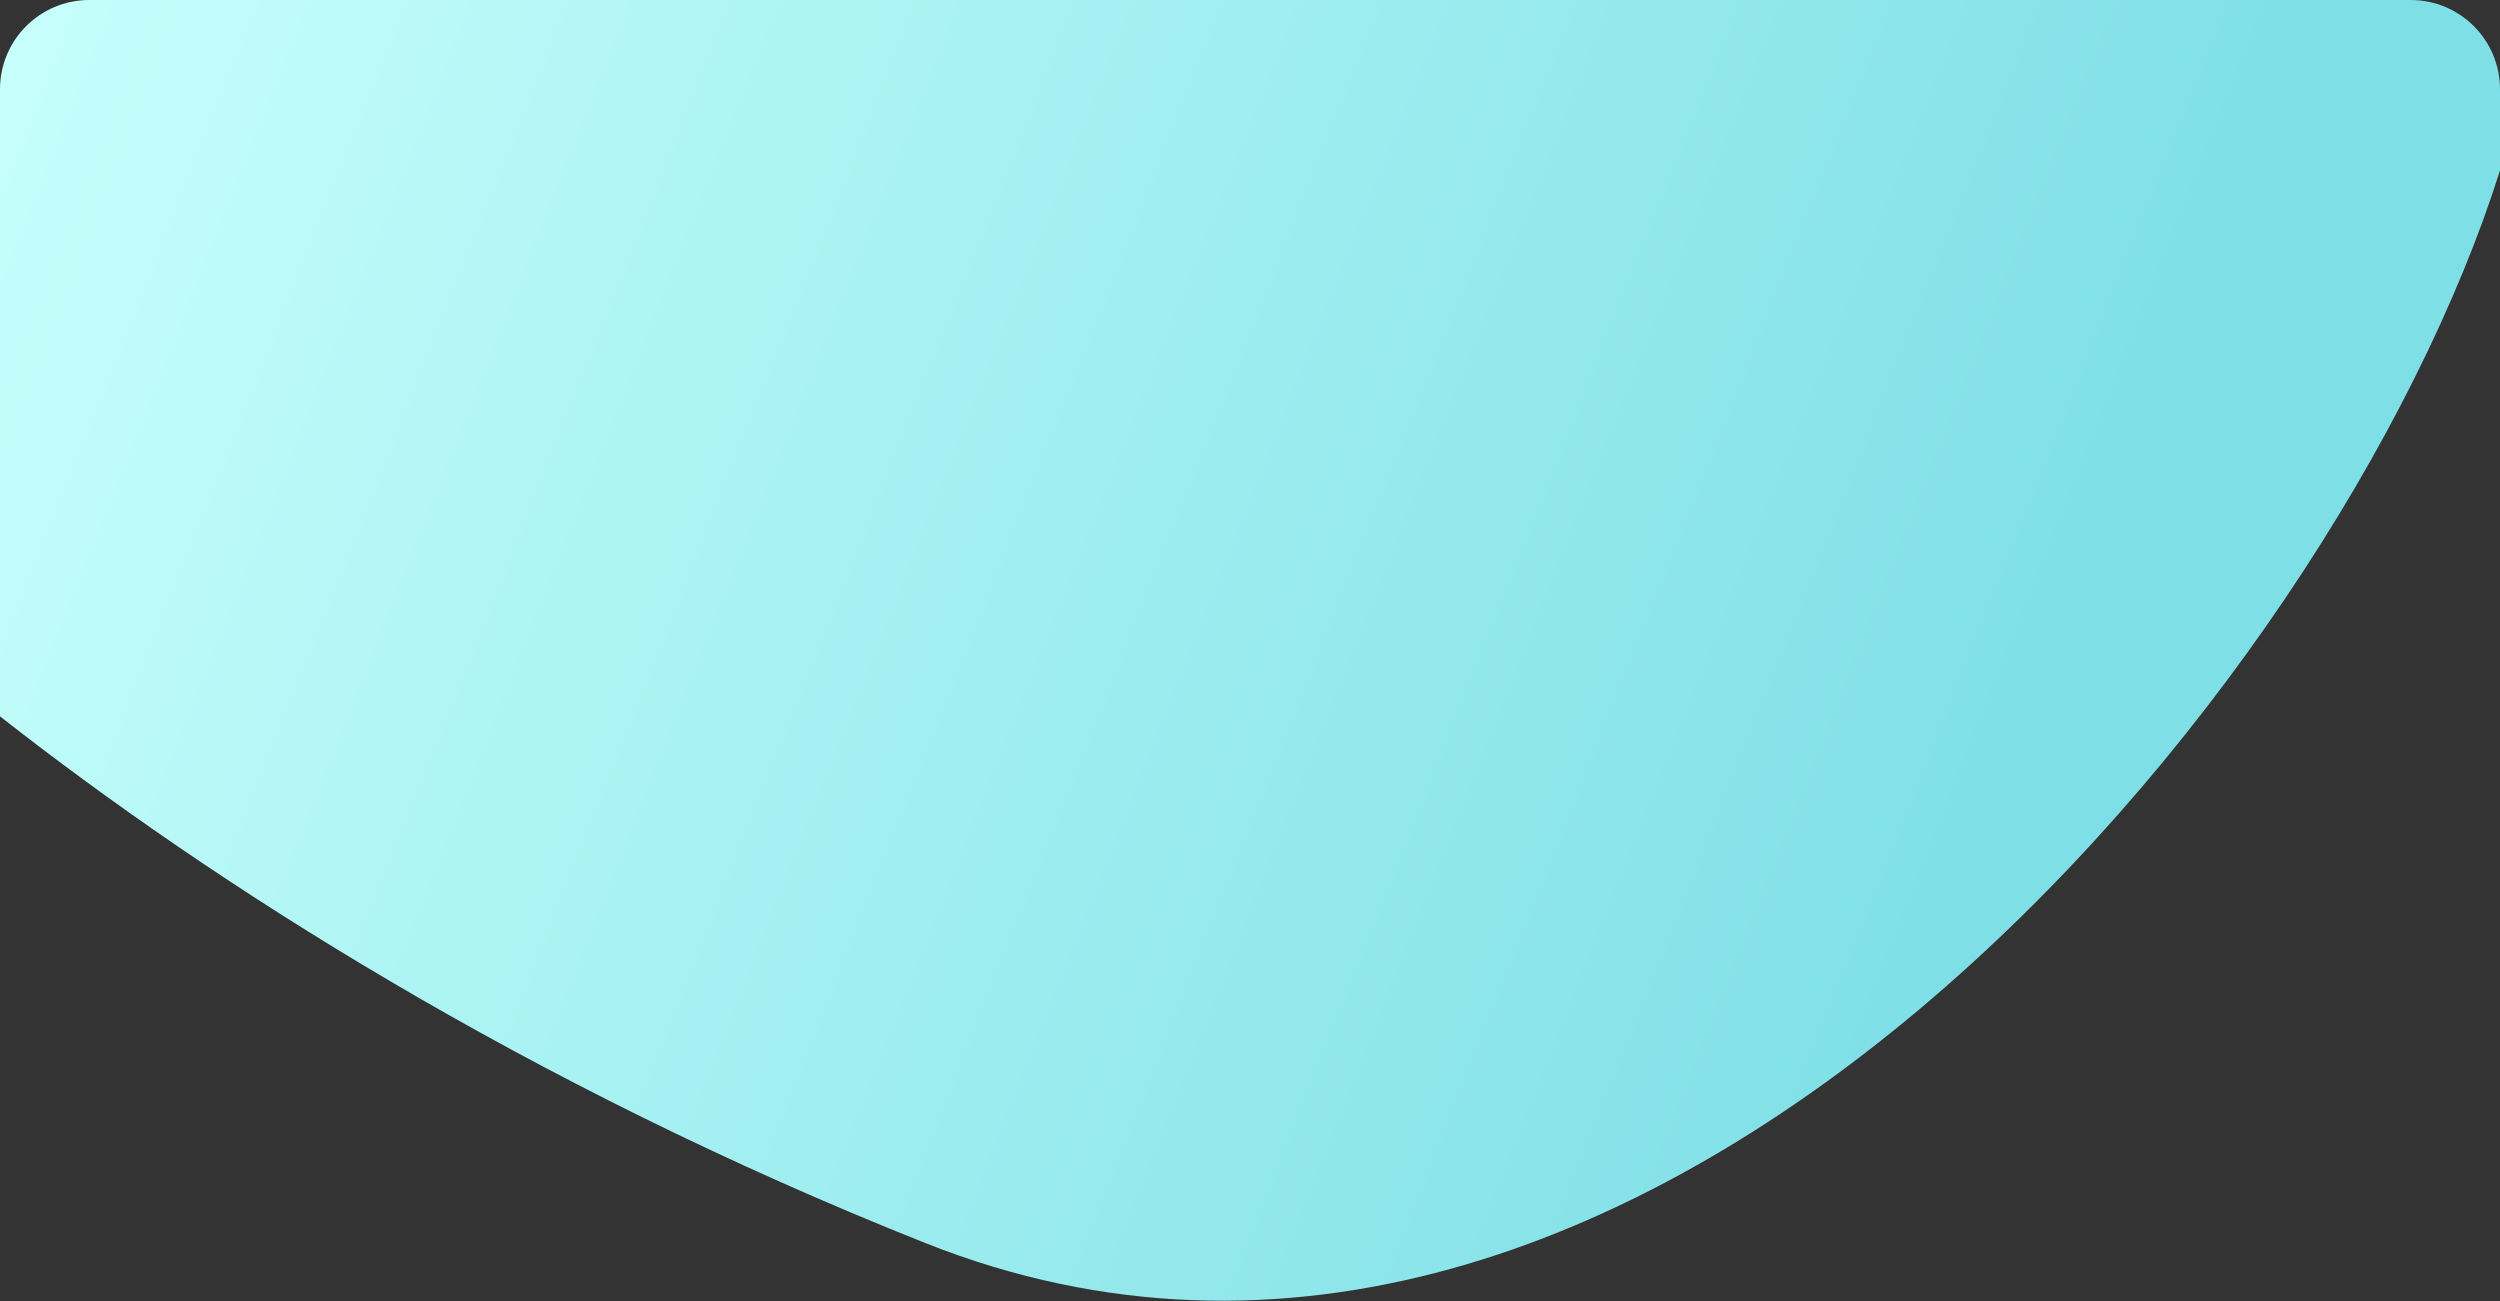 <svg width="1120" height="583" viewBox="0 0 1120 583" fill="none" xmlns="http://www.w3.org/2000/svg">
<rect x="0" y="0" width="1120" height="583" fill="#333333" stroke="none"/>
<path fill-rule="evenodd" clip-rule="evenodd" d="M0 320.924C94.641 395.176 235.573 485.759 414.762 556.967C735.2 684.307 1046.47 310.163 1120 76.34V40C1120 17.909 1102.09 0 1080 0L40.001 0C17.909 -3.0165e-06 0.001 17.909 0.001 40L0 320.924Z" fill="url(#paint0_linear)"/>
<defs>
<linearGradient id="paint0_linear" x1="0.002" y1="-4.65462e-05" x2="919.971" y2="364.263" gradientUnits="userSpaceOnUse">
<stop stop-color="#C7FFFC"/>
<stop offset="1" stop-color="#7EDFE6"/>
</linearGradient>
</defs>
</svg>
